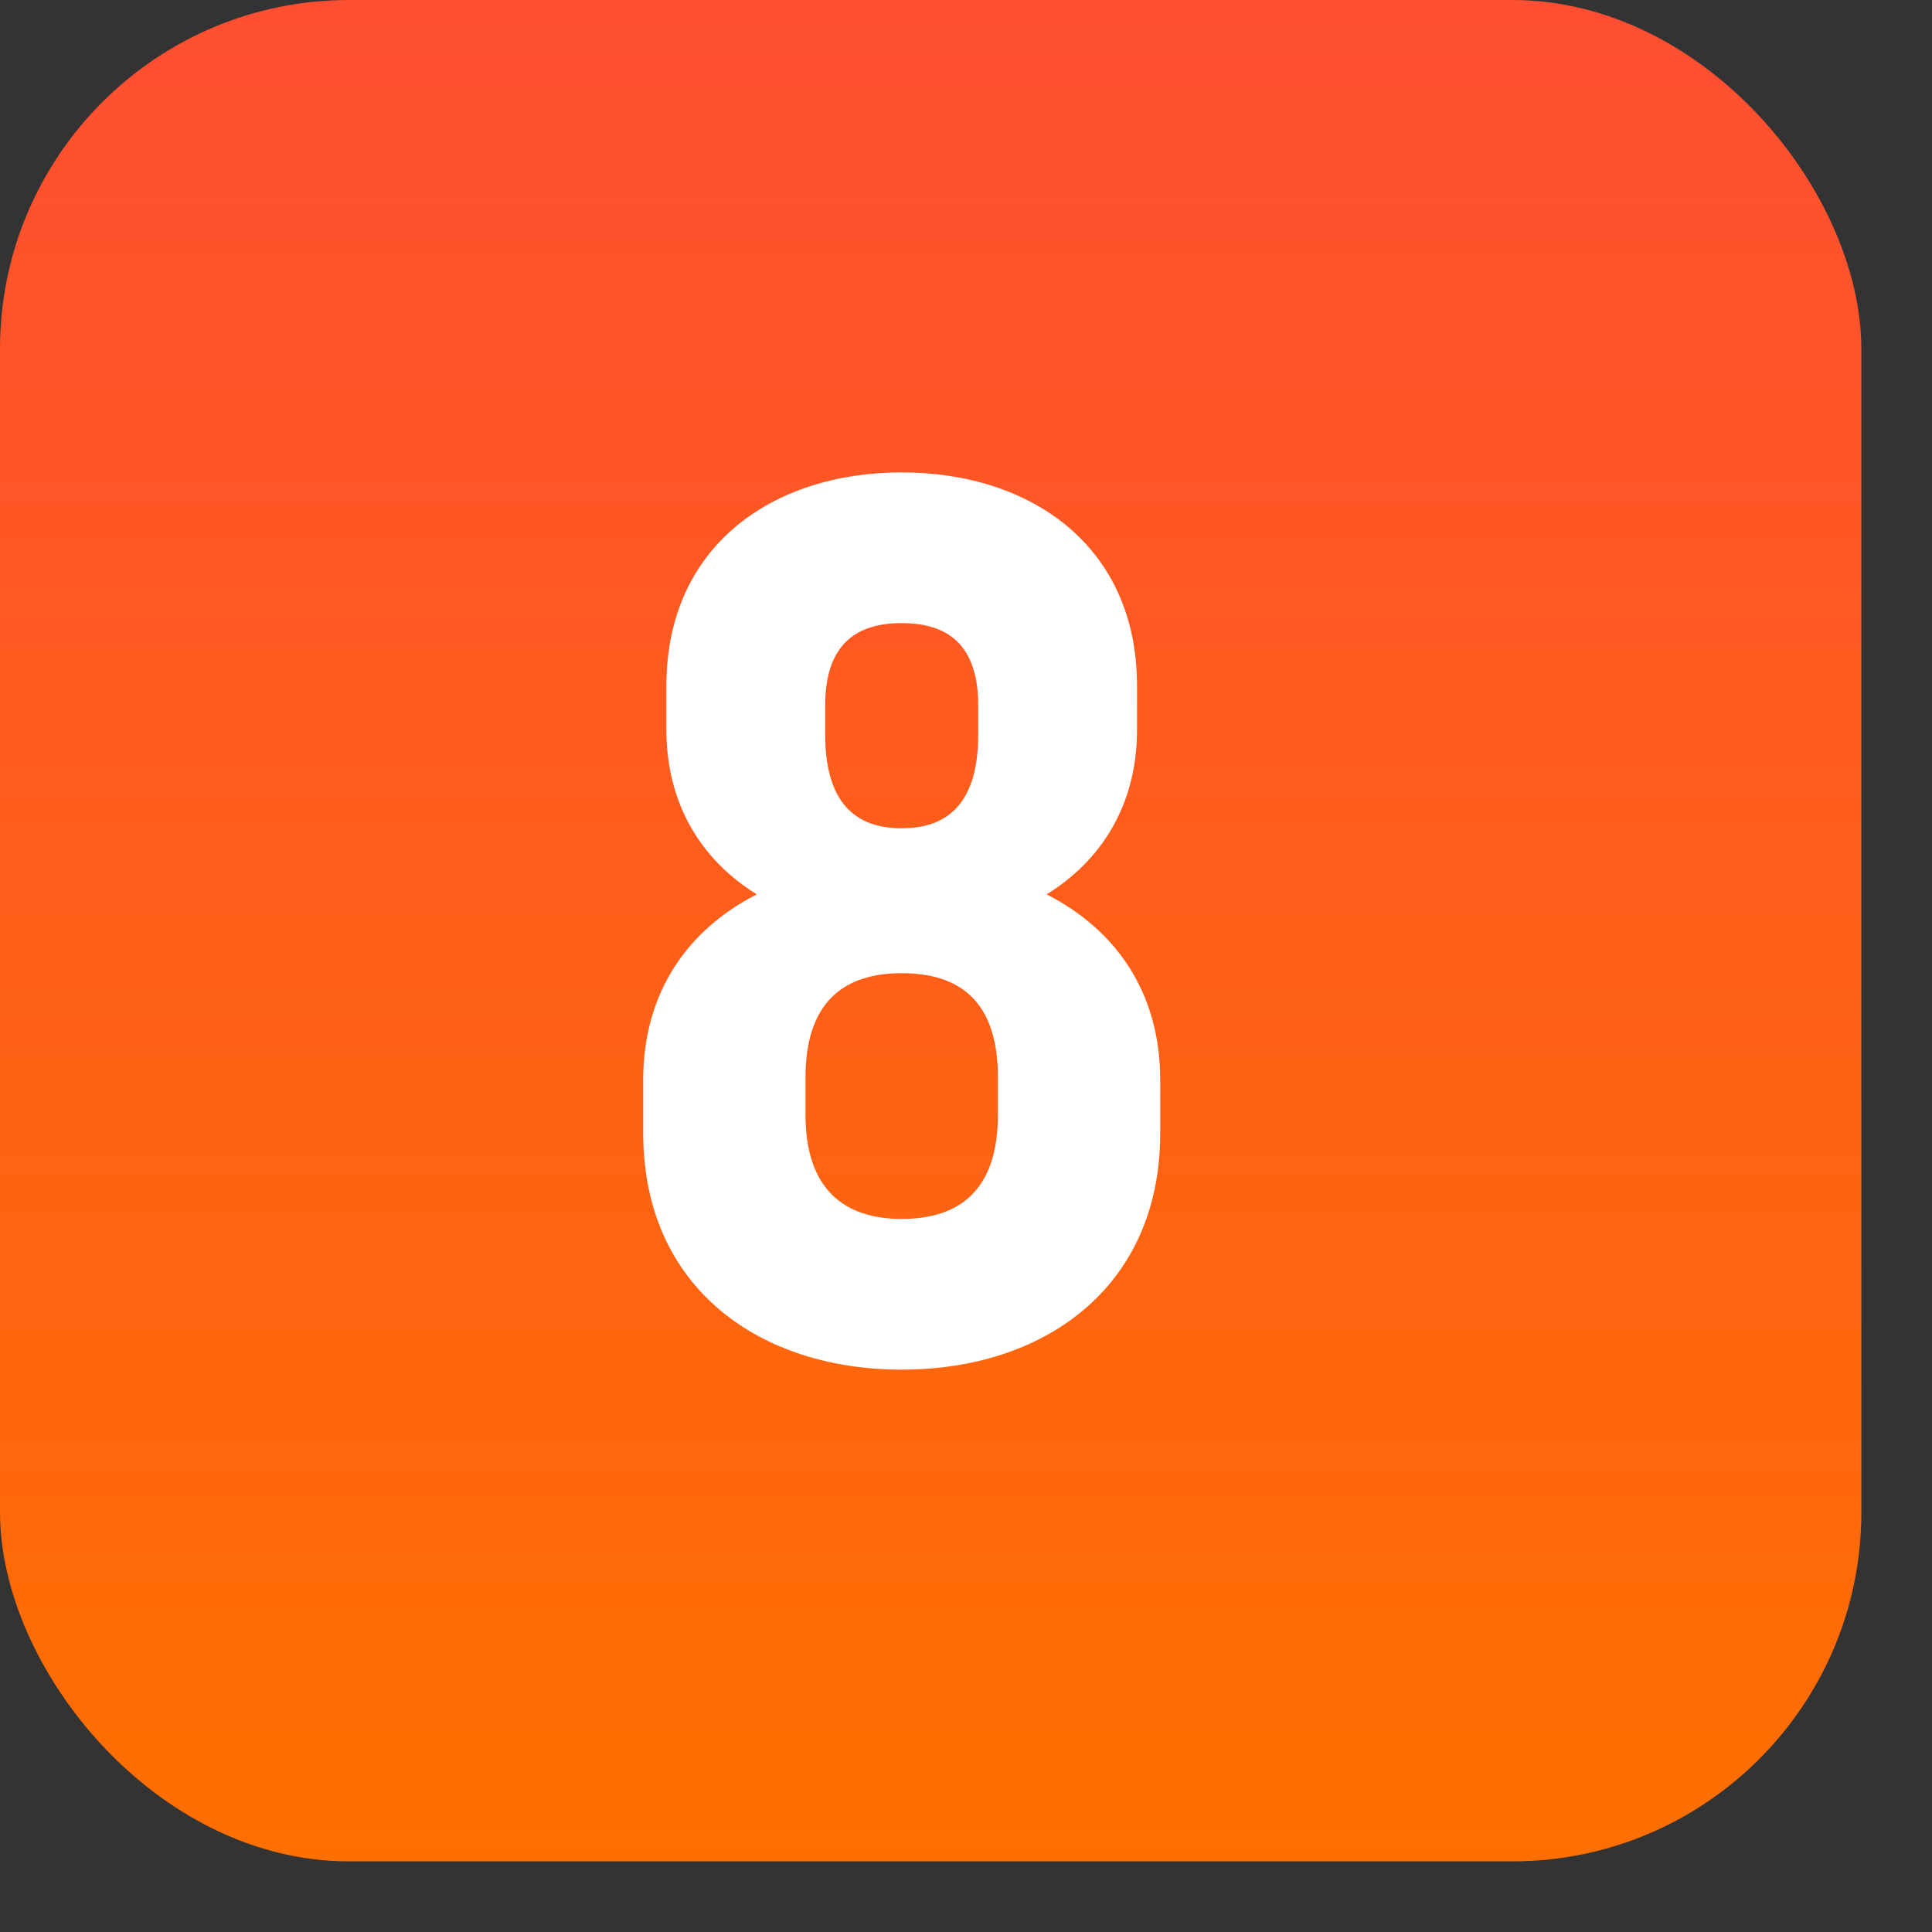 <?xml version="1.0" encoding="UTF-8"?> <svg xmlns="http://www.w3.org/2000/svg" width="25" height="25" viewBox="0 0 25 25" fill="none"><rect x="0" y="0" width="25" height="25" fill="#333333" stroke="none"/><rect width="24.086" height="24.086" rx="4.516" fill="url(#paint0_linear_2584_813)"></rect><path d="M8.323 13.973C8.323 12.833 8.908 12.023 9.793 11.573C9.088 11.138 8.623 10.418 8.623 9.443V8.873C8.623 7.073 9.988 6.113 11.668 6.113C13.348 6.113 14.713 7.073 14.713 8.873V9.443C14.713 10.418 14.248 11.138 13.543 11.573C14.428 12.023 15.013 12.833 15.013 13.973V14.663C15.013 16.658 13.513 17.723 11.668 17.723C9.823 17.723 8.323 16.658 8.323 14.663V13.973ZM10.678 9.128V9.503C10.678 10.388 11.068 10.718 11.668 10.718C12.268 10.718 12.658 10.388 12.658 9.503V9.128C12.658 8.348 12.268 8.063 11.668 8.063C11.068 8.063 10.678 8.348 10.678 9.128ZM10.423 13.943V14.423C10.423 15.398 10.933 15.773 11.668 15.773C12.418 15.773 12.913 15.398 12.913 14.423V13.943C12.913 12.953 12.418 12.593 11.668 12.593C10.933 12.593 10.423 12.953 10.423 13.943Z" fill="white"></path><defs><linearGradient id="paint0_linear_2584_813" x1="12.043" y1="0" x2="12.043" y2="24.086" gradientUnits="userSpaceOnUse"><stop stop-color="#FF4E32"></stop><stop offset="1" stop-color="#FF6F00"></stop></linearGradient></defs></svg> 